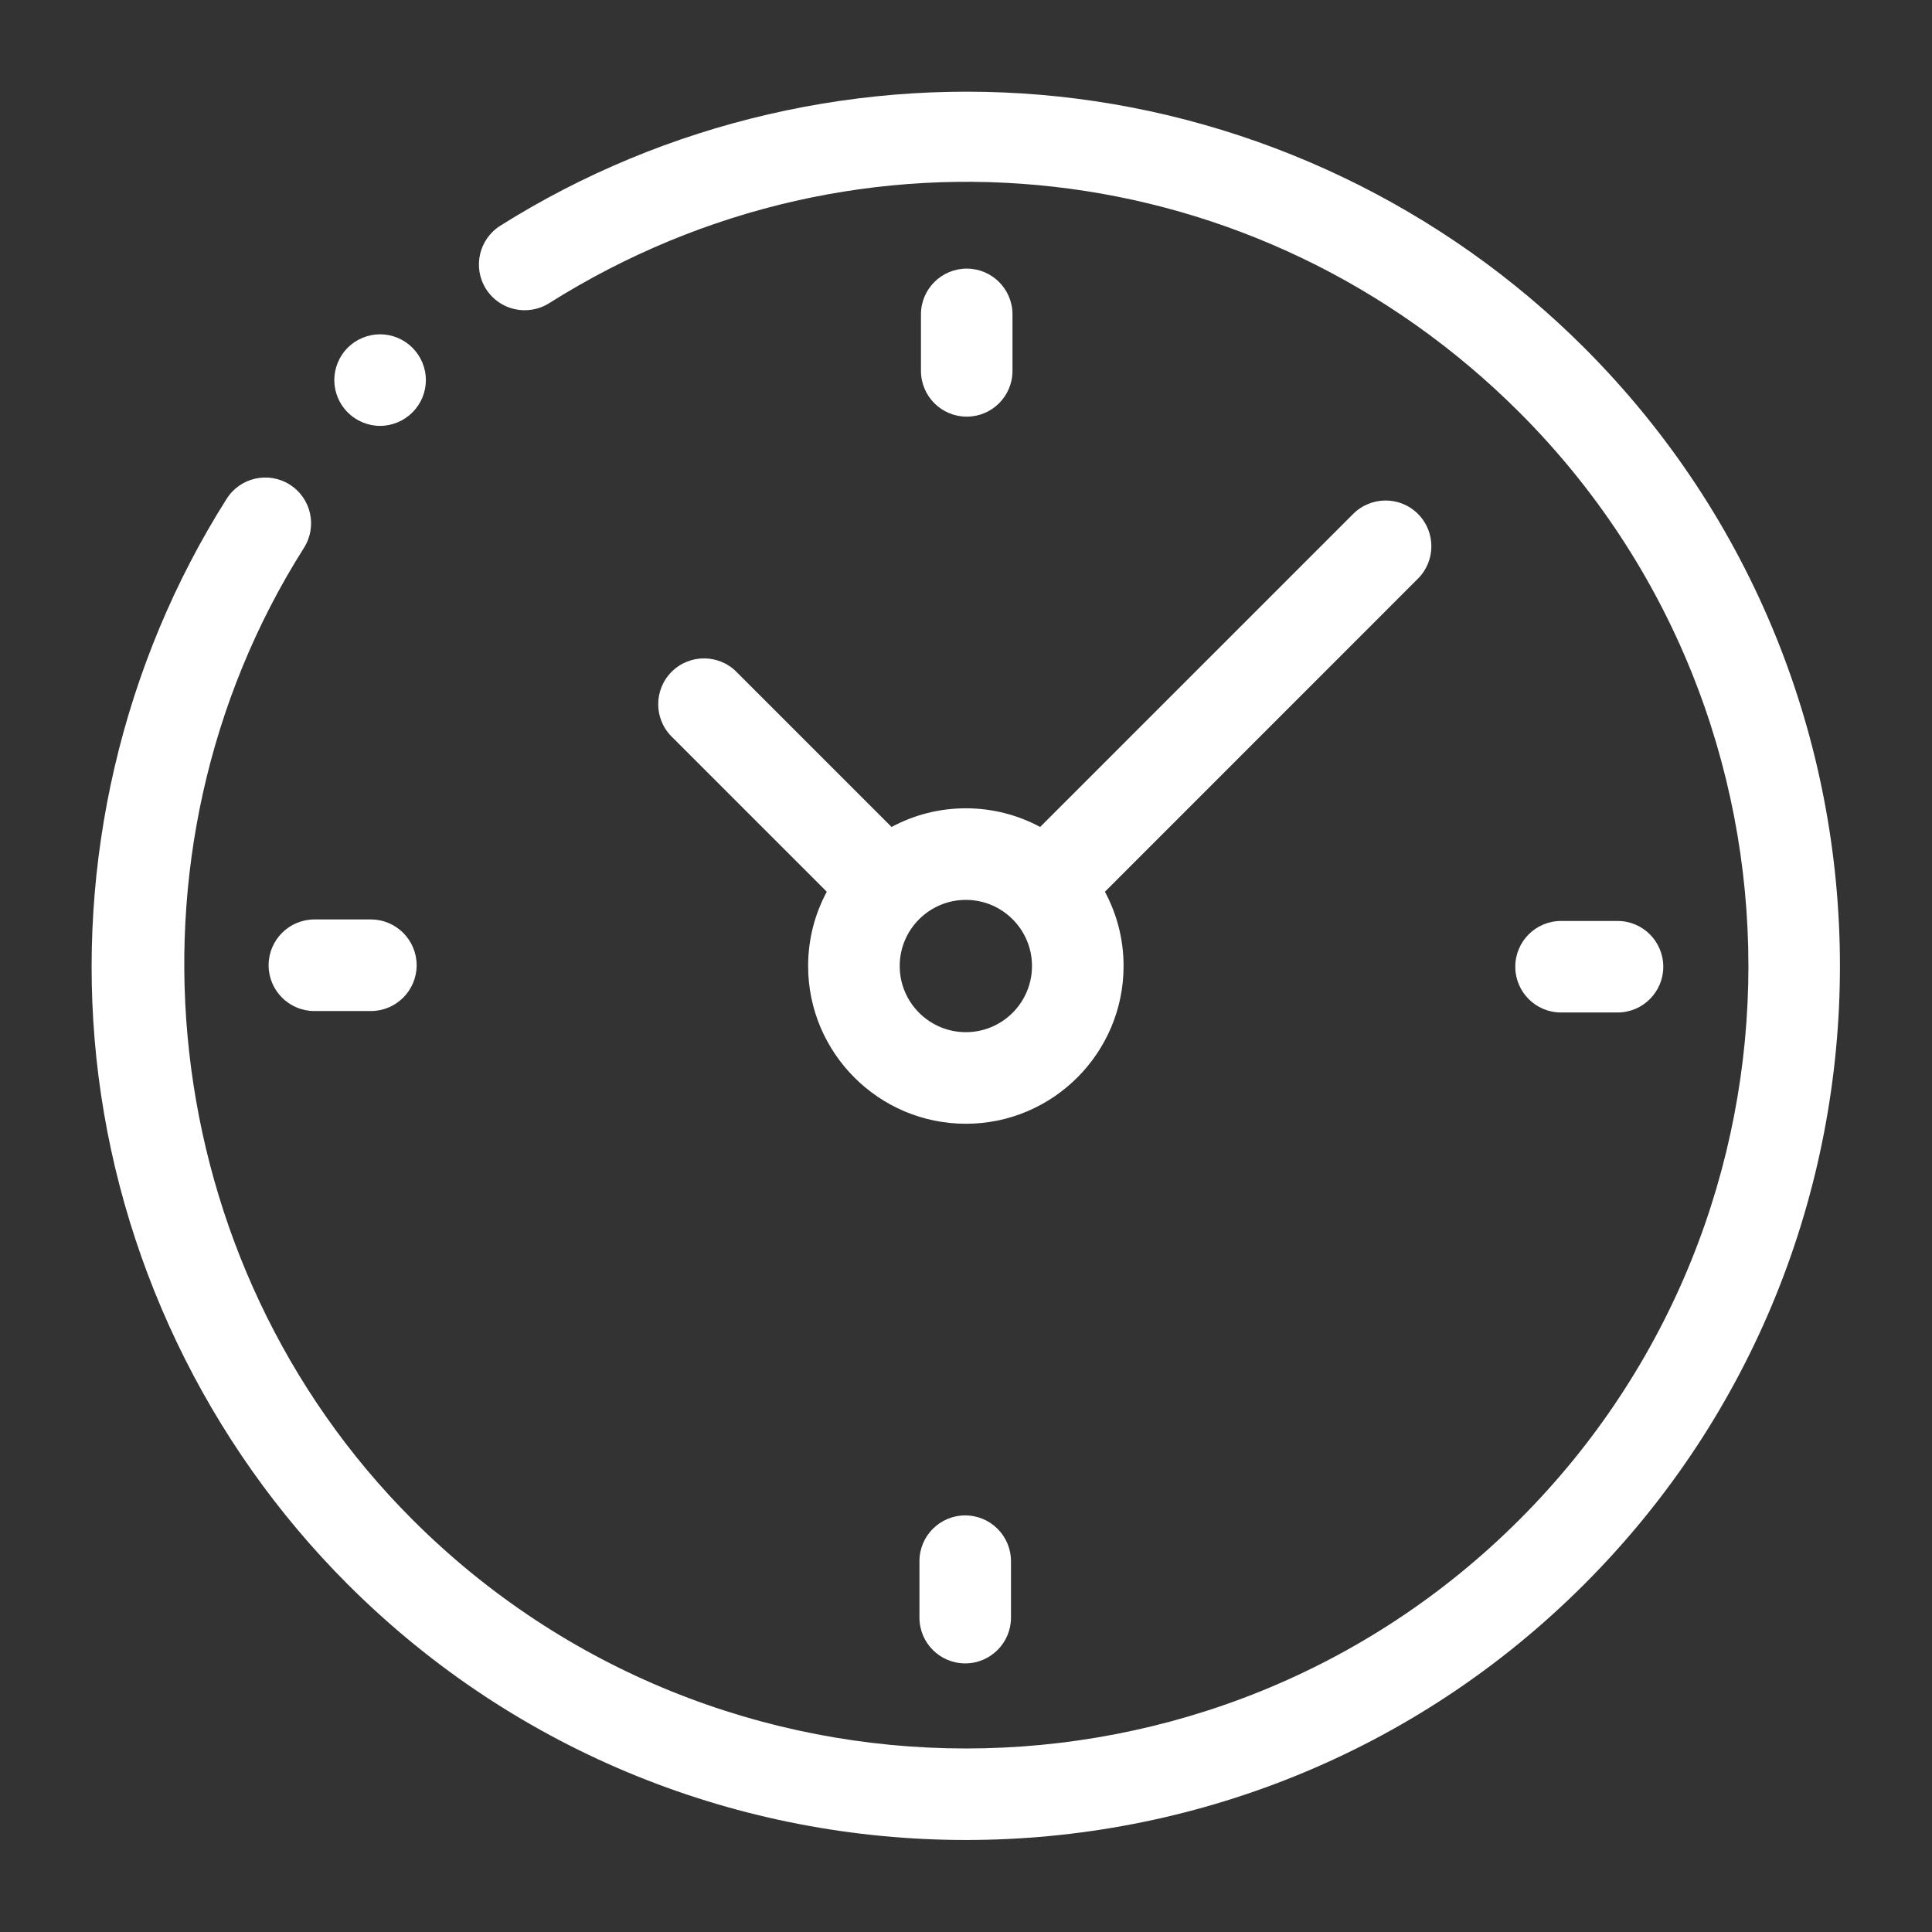 <svg width="32" height="32" viewBox="0 0 32 32" fill="none" xmlns="http://www.w3.org/2000/svg">
<rect x="0" y="0" width="32" height="32" fill="#333333" stroke="none"/>
<path d="M4.8 8.027C4.446 7.803 3.978 7.908 3.754 8.262C2.023 10.996 1.257 14.284 1.596 17.52C1.941 20.804 3.419 23.902 5.759 26.241C8.582 29.064 12.291 30.476 15.999 30.476C19.708 30.476 23.417 29.065 26.24 26.241C31.887 20.594 31.887 11.406 26.24 5.76C23.904 3.424 20.812 1.946 17.533 1.599C14.303 1.256 11.019 2.017 8.286 3.739C7.932 3.963 7.826 4.431 8.049 4.785C8.272 5.139 8.74 5.245 9.095 5.022C14.246 1.775 20.855 2.519 25.168 6.832C30.223 11.887 30.223 20.113 25.168 25.169C20.113 30.224 11.886 30.224 6.831 25.169C2.578 20.916 1.823 14.147 5.035 9.073C5.259 8.719 5.154 8.251 4.8 8.027Z" fill="white"/>
<path d="M25.856 16.77H26.791C27.21 16.77 27.549 16.431 27.549 16.012C27.549 15.593 27.21 15.254 26.791 15.254H25.856C25.437 15.254 25.098 15.593 25.098 16.012C25.098 16.431 25.437 16.77 25.856 16.77Z" fill="white"/>
<path d="M4.449 15.988C4.449 16.406 4.789 16.746 5.207 16.746H6.143C6.561 16.746 6.901 16.406 6.901 15.988C6.901 15.569 6.561 15.229 6.143 15.229H5.207C4.789 15.229 4.449 15.569 4.449 15.988Z" fill="white"/>
<path d="M16.77 6.143V5.207C16.77 4.789 16.431 4.449 16.012 4.449C15.593 4.449 15.254 4.789 15.254 5.207V6.143C15.254 6.561 15.593 6.901 16.012 6.901C16.431 6.901 16.77 6.561 16.77 6.143Z" fill="white"/>
<path d="M15.229 25.858V26.793C15.229 27.212 15.568 27.551 15.987 27.551C16.405 27.551 16.745 27.212 16.745 26.793V25.858C16.745 25.439 16.405 25.1 15.987 25.1C15.568 25.1 15.229 25.439 15.229 25.858Z" fill="white"/>
<path d="M12.197 11.127C11.901 10.831 11.421 10.831 11.124 11.127C10.828 11.424 10.828 11.904 11.124 12.2L13.694 14.77C13.497 15.137 13.385 15.556 13.385 16C13.385 17.441 14.557 18.613 15.998 18.613C17.438 18.613 18.61 17.441 18.61 16C18.61 15.556 18.498 15.137 18.301 14.77L23.486 9.584C23.782 9.288 23.782 8.808 23.486 8.512C23.19 8.216 22.71 8.216 22.413 8.512L17.228 13.697C16.861 13.5 16.442 13.388 15.998 13.388C15.553 13.388 15.134 13.5 14.767 13.697L12.197 11.127ZM17.093 16C17.093 16.605 16.602 17.096 15.998 17.096C15.393 17.096 14.902 16.605 14.902 16C14.902 15.396 15.393 14.905 15.998 14.905C16.602 14.905 17.093 15.396 17.093 16Z" fill="white"/>
<path d="M6.831 6.831C6.973 6.69 7.054 6.495 7.054 6.295C7.054 6.096 6.973 5.901 6.831 5.759C6.69 5.618 6.495 5.537 6.295 5.537C6.096 5.537 5.9 5.618 5.759 5.759C5.618 5.9 5.537 6.096 5.537 6.295C5.537 6.496 5.618 6.69 5.759 6.831C5.9 6.972 6.096 7.054 6.295 7.054C6.495 7.054 6.69 6.972 6.831 6.831Z" fill="white"/>
</svg>
